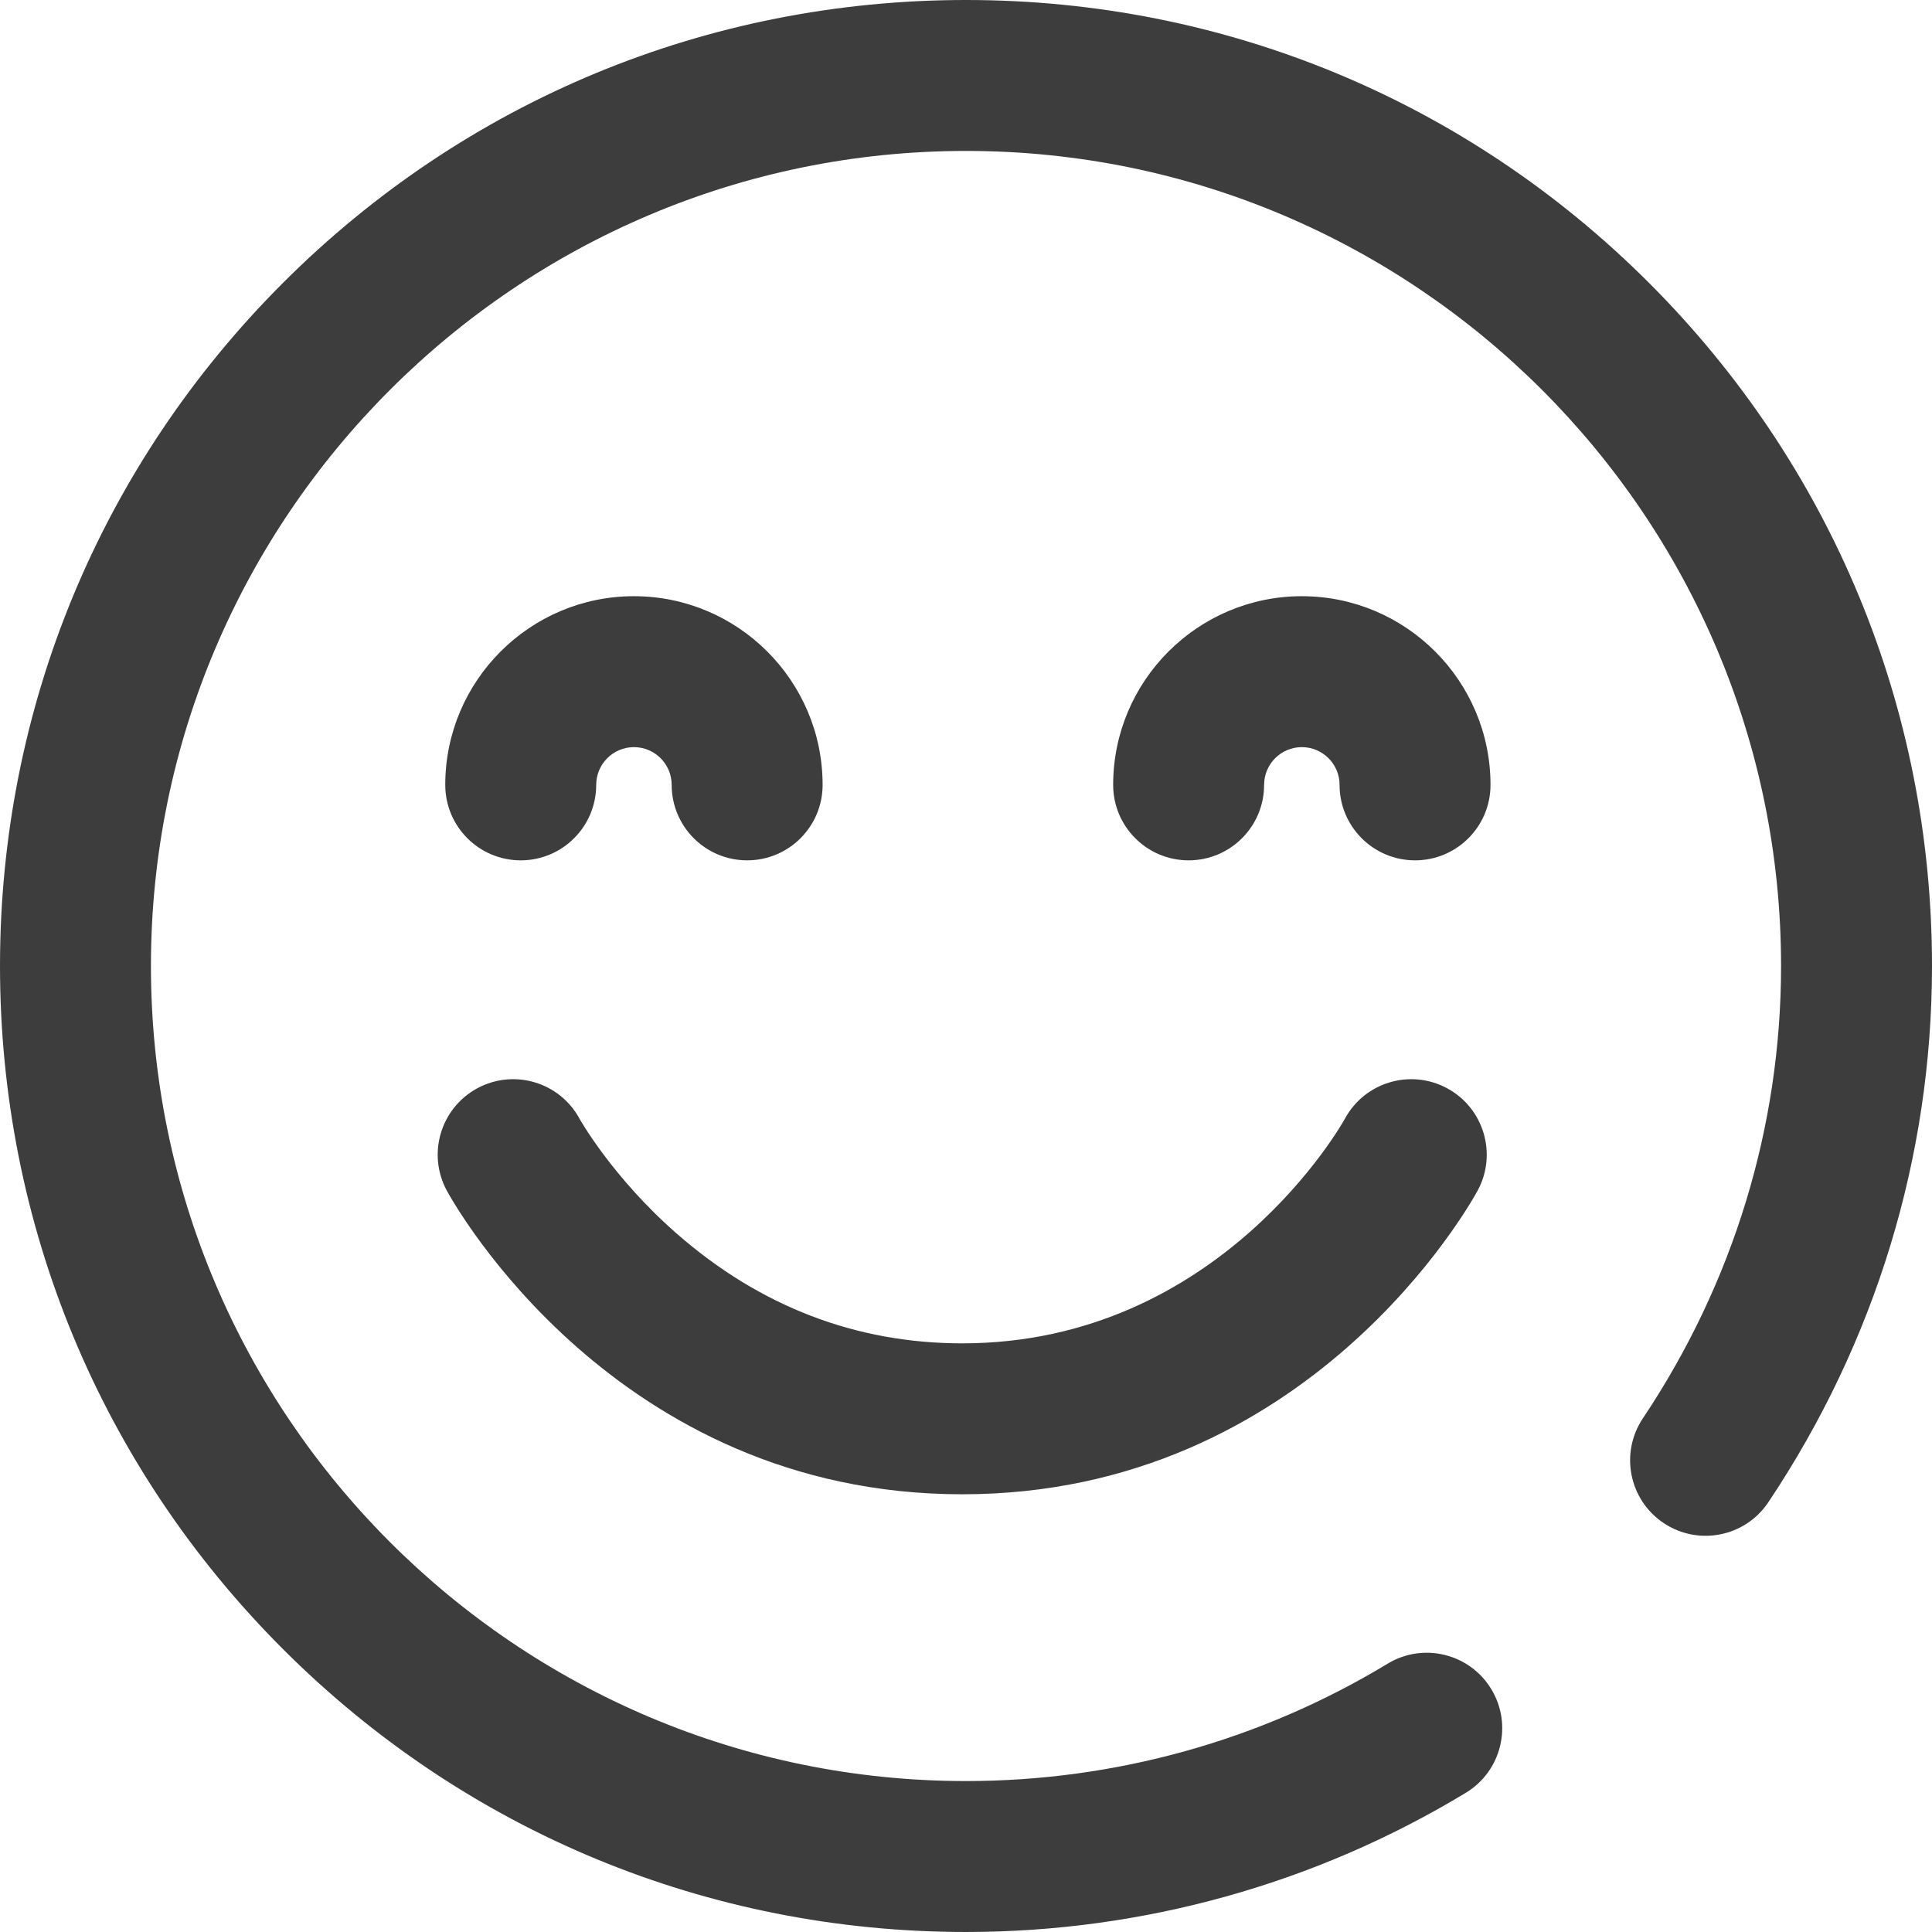 <?xml version="1.0"?>
<svg xmlns="http://www.w3.org/2000/svg" height="512px" viewBox="0 0 512 512" width="512px"><path d="m255 396c-92 0-134.812-77.199-136.594-80.484-5.254-9.715-1.637-21.852 8.078-27.109 9.719-5.254 21.852-1.637 27.105 8.078.043.078 8.664 15.496 25.812 30.488 22.031 19.262 47.465 29.027 75.598 29.027 68.426 0 101.086-58.922 101.406-59.516 5.258-9.715 17.395-13.332 27.109-8.074 9.715 5.254 13.332 17.391 8.074 27.105-1.777 3.285-44.59 80.484-136.59 80.484zm133.461 79.105c9.449-5.723 12.469-18.02 6.746-27.469-5.723-9.445-18.023-12.465-27.469-6.742-33.594 20.348-72.234 31.105-111.738 31.105-119.102 0-216-96.898-216-216s96.898-216 216-216 216 96.898 216 216c0 42.59-12.664 84.043-36.625 119.883-6.141 9.184-3.672 21.605 5.508 27.742 9.188 6.141 21.605 3.672 27.742-5.512 28.379-42.438 43.375-91.582 43.375-142.113 0-68.379-26.629-132.668-74.98-181.02-48.352-48.352-112.641-74.98-181.02-74.98s-132.668 26.629-181.02 74.98c-48.352 48.352-74.98 112.641-74.98 181.02s26.629 132.668 74.98 181.02c48.352 48.352 112.641 74.98 181.02 74.98 46.812 0 92.617-12.758 132.461-36.895zm6.539-267.105c0-27.57-22.43-50-50-50s-50 22.43-50 50c0 11.047 8.953 20 20 20s20-8.953 20-20c0-5.516 4.484-10 10-10s10 4.484 10 10c0 11.047 8.953 20 20 20s20-8.953 20-20zm-177 0c0-27.57-22.43-50-50-50s-50 22.43-50 50c0 11.047 8.953 20 20 20s20-8.953 20-20c0-5.516 4.484-10 10-10s10 4.484 10 10c0 11.047 8.953 20 20 20s20-8.953 20-20zm0 0" fill="#3D3D3D"/></svg>
